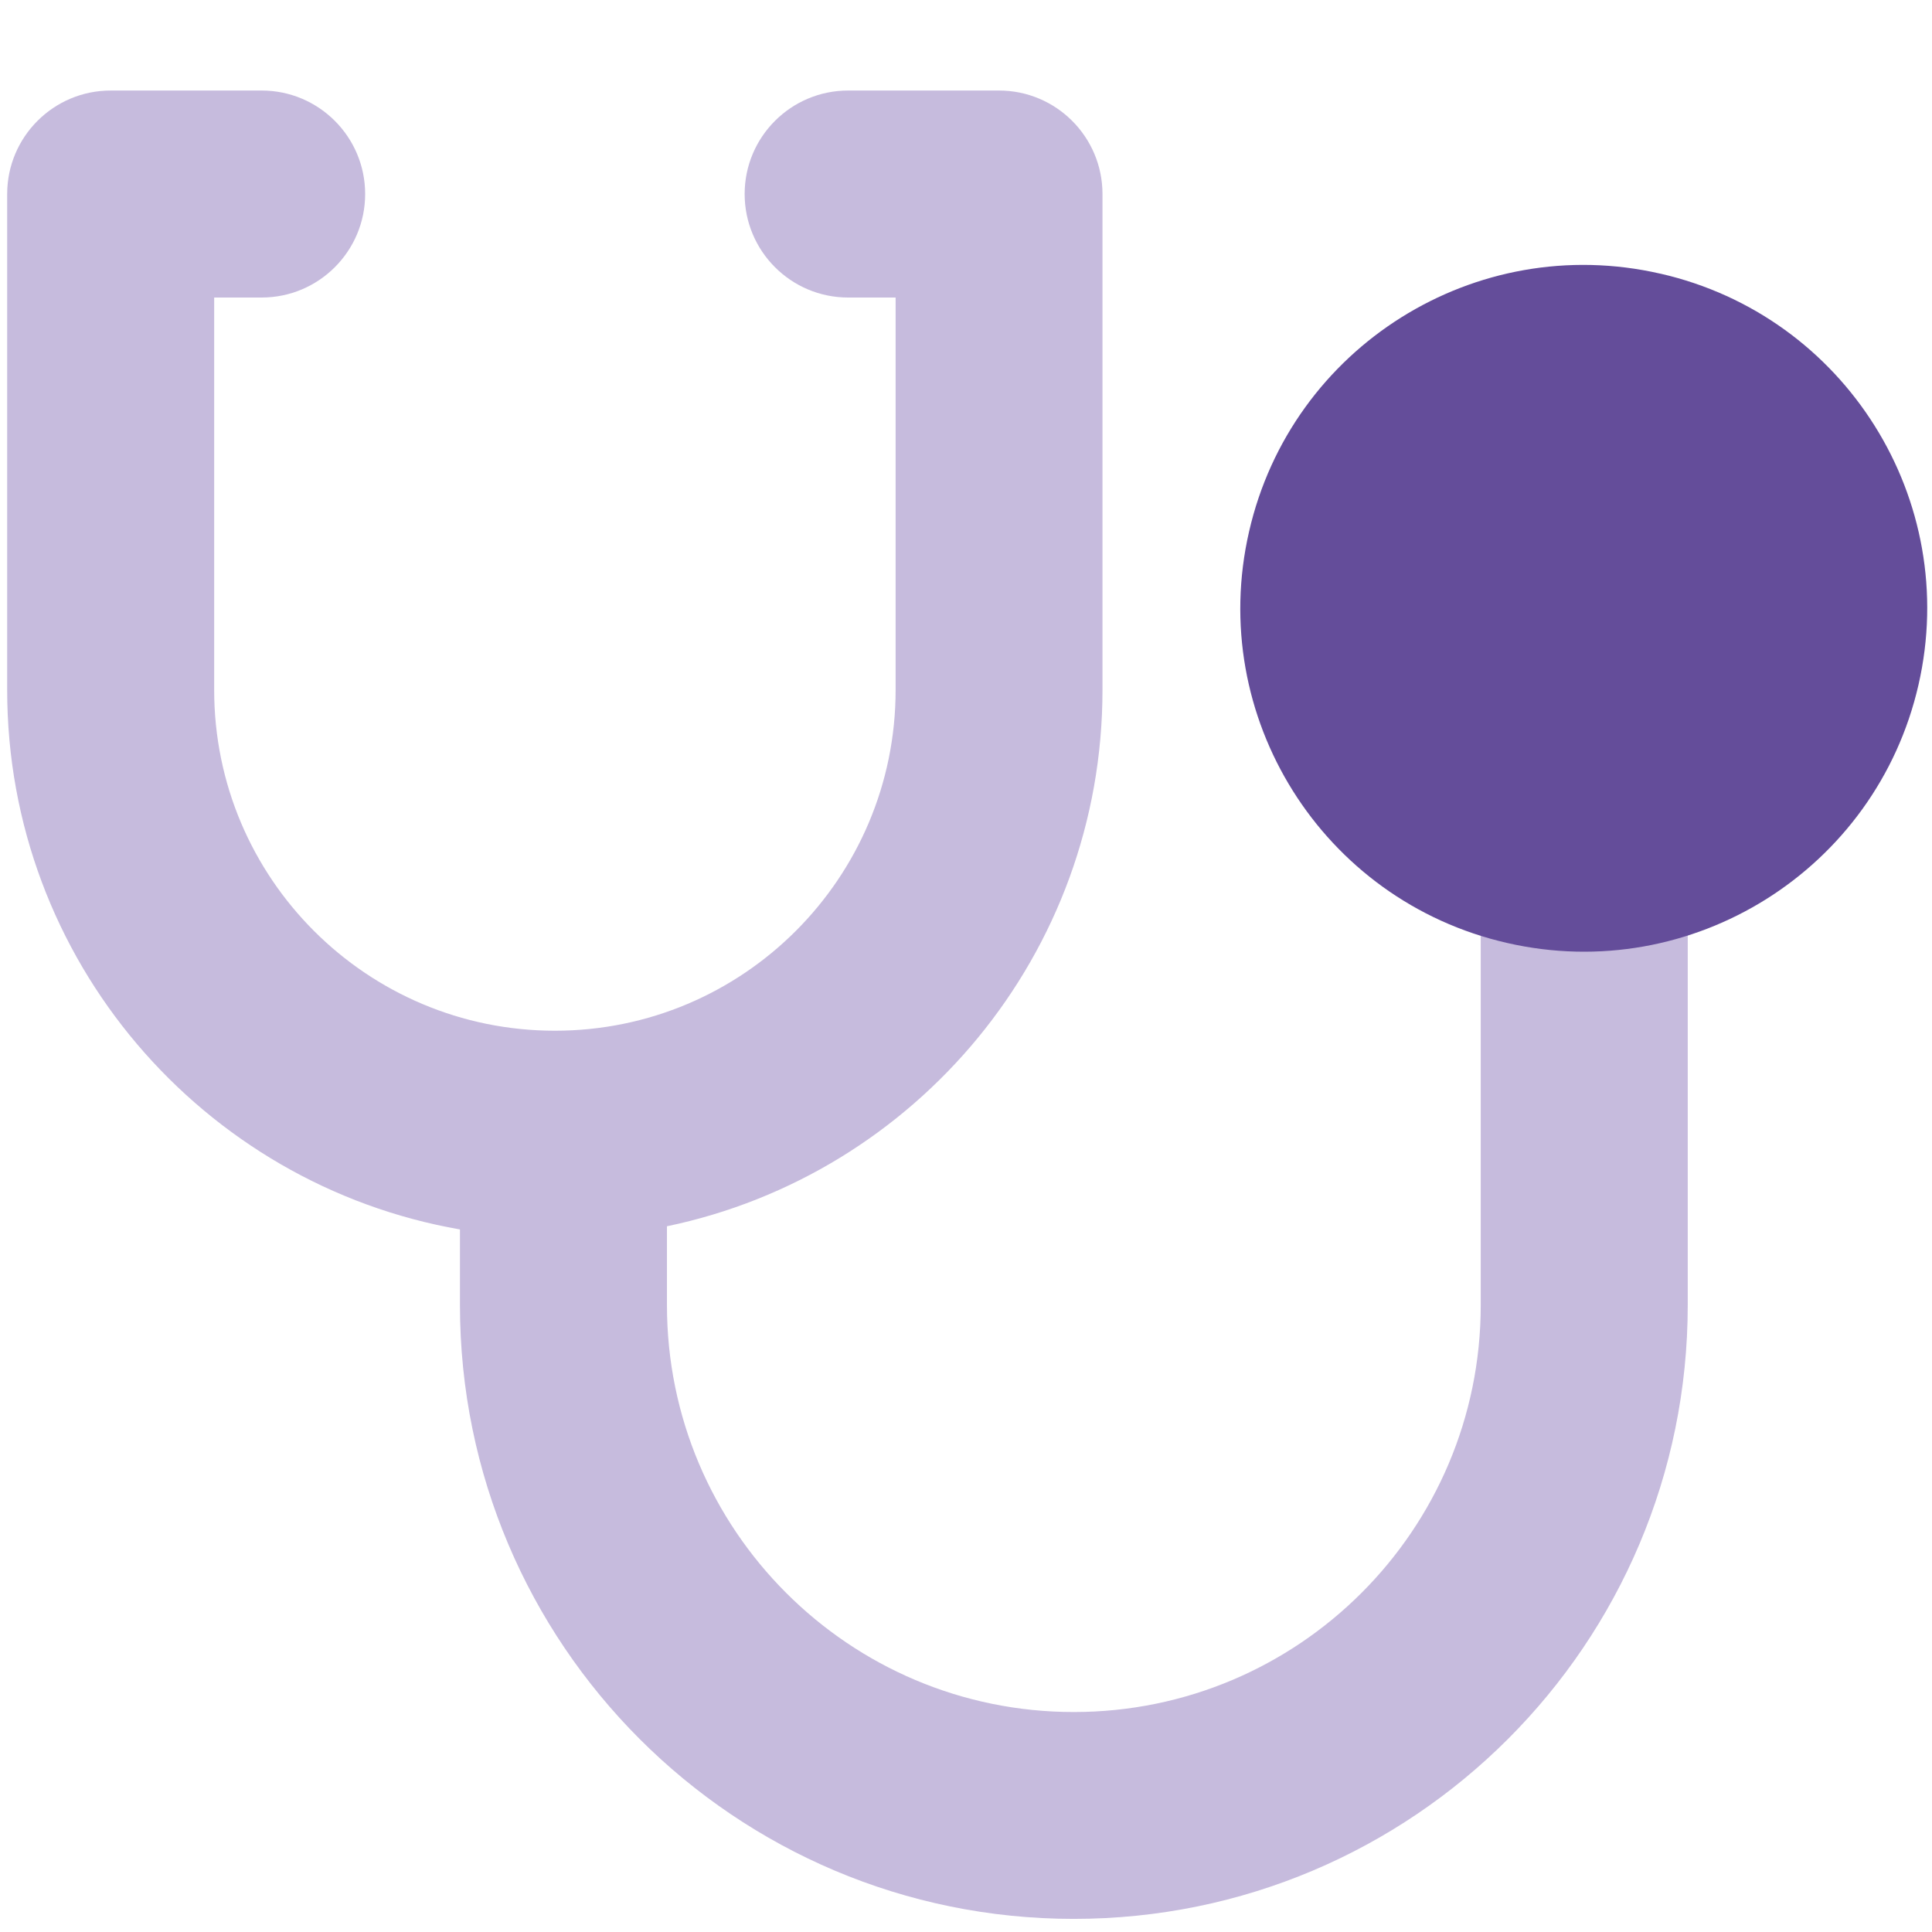 <svg xmlns="http://www.w3.org/2000/svg" fill="none" viewBox="0 0 14 14" id="Stethoscope--Streamline-Core" height="14" width="14"><desc>    Stethoscope Streamline Icon: https://streamlinehq.com  </desc><g id="stethoscope--instrument-health-medical-stethoscope"><path id="Union" fill="#c6bbdd" fill-rule="evenodd" d="M0.802 0.656c-0.414 0 -0.75 0.336 -0.75 0.75V5c0 1.957 1.417 3.584 3.281 3.909v0.548c0 2.457 1.992 4.448 4.448 4.448 2.457 0 4.449 -1.992 4.449 -4.448V6.344c0 -0.414 -0.336 -0.75 -0.75 -0.75s-0.75 0.336 -0.75 0.75v3.114c0 1.628 -1.32 2.948 -2.949 2.948 -1.628 0 -2.948 -1.32 -2.948 -2.948v-0.572C6.635 8.511 7.989 6.913 7.989 5V1.406c0 -0.414 -0.336 -0.75 -0.75 -0.75H6.146c-0.414 0 -0.75 0.336 -0.75 0.75 0 0.414 0.336 0.75 0.75 0.75h0.344V5c0 1.363 -1.105 2.469 -2.469 2.469 -1.363 0 -2.469 -1.105 -2.469 -2.469V2.156h0.344c0.414 0 0.75 -0.336 0.75 -0.75 0 -0.414 -0.336 -0.75 -0.75 -0.75H0.802Z" clip-rule="evenodd" stroke-width="1"></path><path id="Union_2" fill="#644d9a" fill-rule="evenodd" d="M12.031 1.983c-1.339 -0.307 -2.674 0.53 -2.98 1.87 -0.307 1.339 0.53 2.674 1.87 2.98 1.339 0.307 2.674 -0.53 2.981 -1.87 0.307 -1.339 -0.53 -2.674 -1.87 -2.98Z" clip-rule="evenodd" stroke-width="1"></path></g></svg>